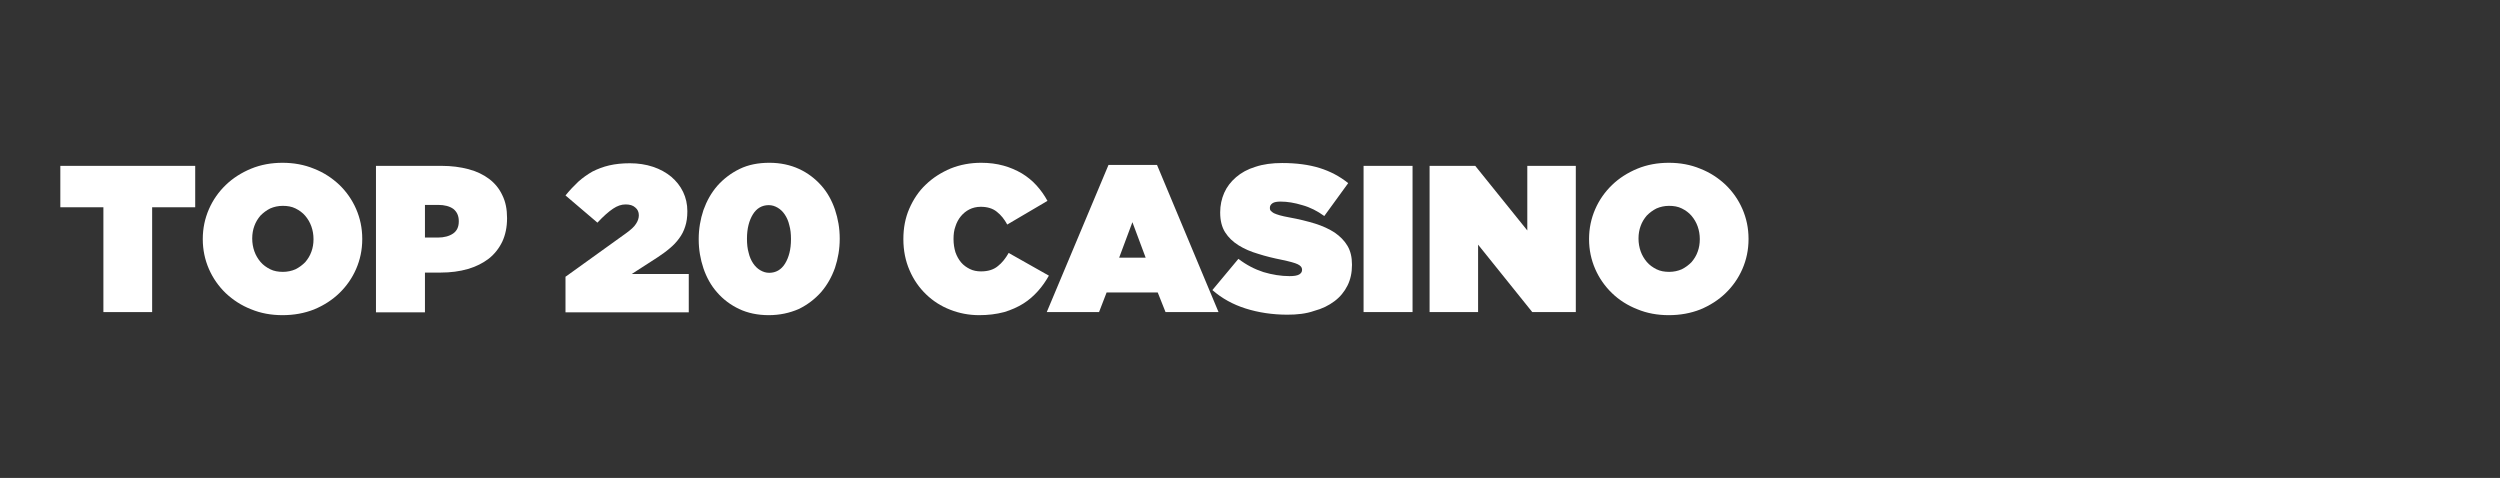 <?xml version="1.0" encoding="utf-8"?>
<!-- Generator: Adobe Illustrator 26.1.0, SVG Export Plug-In . SVG Version: 6.00 Build 0)  -->
<svg version="1.1" id="Layer_1" xmlns="http://www.w3.org/2000/svg" xmlns:xlink="http://www.w3.org/1999/xlink" x="0px" y="0px"
	 viewBox="0 0 1056.6 202" style="enable-background:new 0 0 1056.6 202;" xml:space="preserve">
<rect x="0" y="0" width="1056.6" height="202" fill="#333333" stroke="none"/>
<g>
	<path style="fill:#FFFFFF;" d="M43.7,87.6H25.5V70.1h57v17.5H64.3v44.3H43.7V87.6z"/>
	<path style="fill:#FFFFFF;" d="M119.4,133.2c-4.8,0-9.2-0.8-13.3-2.5c-4.1-1.6-7.6-3.9-10.7-6.8c-3-2.9-5.4-6.3-7.1-10.2
		c-1.7-3.9-2.6-8.1-2.6-12.6V101c0-4.5,0.9-8.7,2.6-12.6c1.7-3.9,4.1-7.3,7.1-10.2c3-2.9,6.6-5.2,10.7-6.9c4.1-1.7,8.6-2.5,13.3-2.5
		s9.2,0.8,13.3,2.5c4.1,1.6,7.6,3.9,10.7,6.8c3,2.9,5.4,6.3,7.1,10.2c1.7,3.9,2.6,8.1,2.6,12.6v0.2c0,4.5-0.9,8.7-2.6,12.6
		c-1.7,3.9-4.1,7.3-7.1,10.2c-3,2.9-6.6,5.2-10.7,6.9C128.6,132.4,124.2,133.2,119.4,133.2z M119.6,114.9c1.9,0,3.7-0.4,5.3-1.1
		c1.6-0.8,2.9-1.8,4.1-3c1.1-1.3,2-2.7,2.6-4.4c0.6-1.6,0.9-3.4,0.9-5.2V101c0-1.8-0.3-3.6-0.9-5.3c-0.6-1.7-1.5-3.2-2.6-4.5
		c-1.1-1.3-2.5-2.3-4.1-3.1c-1.6-0.8-3.4-1.1-5.4-1.1c-1.9,0-3.7,0.4-5.3,1.1c-1.6,0.8-2.9,1.8-4.1,3c-1.1,1.3-2,2.7-2.6,4.4
		c-0.6,1.6-0.9,3.4-0.9,5.2v0.2c0,1.8,0.3,3.6,0.9,5.3s1.5,3.2,2.6,4.5c1.1,1.3,2.5,2.3,4.1,3.1
		C115.8,114.6,117.6,114.9,119.6,114.9z"/>
	<path style="fill:#FFFFFF;" d="M158.9,70.1h27.8c4.1,0,7.9,0.5,11.3,1.4c3.4,0.9,6.3,2.3,8.7,4.1c2.4,1.8,4.3,4.1,5.6,6.9
		c1.4,2.8,2,6,2,9.6v0.2c0,3.7-0.7,7-2,9.8c-1.4,2.9-3.3,5.3-5.7,7.2c-2.5,1.9-5.4,3.4-8.9,4.4c-3.4,1-7.3,1.5-11.4,1.5h-6.7v16.8
		h-20.7V70.1z M185.1,100.4c2.6,0,4.8-0.6,6.4-1.7c1.6-1.1,2.4-2.8,2.4-5.1v-0.2c0-2.2-0.8-3.9-2.3-5.1c-1.5-1.1-3.7-1.7-6.4-1.7
		h-5.6v13.8H185.1z"/>
	<path style="fill:#FFFFFF;" d="M239.1,116.9l25.6-18.4c1.9-1.4,3.3-2.6,4.1-3.9c0.8-1.2,1.2-2.4,1.2-3.6c0-1.4-0.5-2.5-1.5-3.3
		c-1-0.9-2.3-1.3-4.1-1.3s-3.5,0.6-5.3,1.8c-1.8,1.2-4,3.1-6.6,5.9L239,82.6c1.8-2.2,3.6-4.1,5.4-5.8c1.9-1.7,3.9-3.1,6-4.3
		c2.2-1.1,4.5-2,7.1-2.6c2.6-0.6,5.5-0.9,8.7-0.9c3.5,0,6.8,0.5,9.8,1.5c3,1,5.5,2.4,7.7,4.2c2.1,1.8,3.8,3.9,5,6.4
		c1.2,2.5,1.8,5.2,1.8,8.1v0.2c0,2.4-0.3,4.5-0.9,6.3c-0.6,1.9-1.4,3.5-2.6,5.1c-1.1,1.5-2.4,2.9-4,4.2c-1.5,1.3-3.2,2.5-5,3.7
		l-11,7.1h24.1v16.2h-52.1V116.9z"/>
	<path style="fill:#FFFFFF;" d="M324.9,133.2c-4.7,0-8.9-0.9-12.5-2.6c-3.6-1.7-6.8-4.1-9.3-7c-2.6-2.9-4.5-6.4-5.8-10.2
		c-1.3-3.9-2-7.9-2-12.2V101c0-4.2,0.7-8.3,2-12.2c1.4-3.9,3.3-7.3,5.9-10.3c2.6-2.9,5.7-5.3,9.4-7.1c3.7-1.8,7.9-2.6,12.6-2.6
		c4.6,0,8.8,0.9,12.5,2.6c3.7,1.7,6.8,4.1,9.4,7c2.6,2.9,4.5,6.4,5.8,10.2c1.3,3.9,2,7.9,2,12.2v0.2c0,4.2-0.7,8.3-2,12.2
		c-1.4,3.9-3.3,7.3-5.9,10.3c-2.6,2.9-5.7,5.3-9.4,7.1C333.7,132.3,329.5,133.2,324.9,133.2z M325.1,115.3c2.8,0,5.1-1.3,6.7-3.9
		c1.6-2.6,2.5-6,2.5-10.2V101c0-2.1-0.2-4.1-0.7-5.8c-0.4-1.8-1.1-3.3-1.9-4.5c-0.8-1.2-1.8-2.2-3-2.9s-2.4-1.1-3.8-1.1
		c-2.8,0-5.1,1.3-6.7,3.9c-1.6,2.6-2.5,6-2.5,10.2v0.2c0,2.1,0.2,4.1,0.7,5.8c0.4,1.8,1.1,3.3,1.9,4.5c0.8,1.2,1.8,2.2,3,2.9
		S323.7,115.3,325.1,115.3z"/>
	<path style="fill:#FFFFFF;" d="M413.8,133.2c-4.3,0-8.4-0.8-12.2-2.3c-3.9-1.5-7.3-3.7-10.2-6.5c-2.9-2.8-5.3-6.2-7-10.2
		c-1.7-3.9-2.6-8.3-2.6-13.1V101c0-4.6,0.8-8.9,2.5-12.8c1.7-3.9,4-7.4,7-10.2c3-2.9,6.5-5.1,10.5-6.8c4-1.6,8.3-2.4,12.9-2.4
		c3.4,0,6.5,0.4,9.4,1.2c2.9,0.8,5.4,1.9,7.8,3.3c2.3,1.4,4.4,3.1,6.2,5.1c1.8,2,3.3,4.1,4.6,6.5l-17,10c-1.2-2.2-2.6-4-4.4-5.4
		c-1.7-1.4-4-2.1-6.8-2.1c-1.8,0-3.4,0.4-4.8,1.1c-1.4,0.7-2.6,1.7-3.6,2.9c-1,1.2-1.8,2.7-2.3,4.3c-0.6,1.6-0.8,3.4-0.8,5.2v0.2
		c0,2,0.3,3.8,0.8,5.5c0.6,1.7,1.4,3.1,2.4,4.3c1,1.2,2.3,2.1,3.7,2.8c1.4,0.7,3,1,4.7,1c2.9,0,5.3-0.7,7.1-2.2
		c1.8-1.4,3.3-3.3,4.6-5.6l17,9.6c-1.3,2.3-2.8,4.5-4.6,6.5c-1.8,2-3.8,3.8-6.2,5.3c-2.4,1.5-5.1,2.7-8.1,3.6
		C421,132.8,417.6,133.2,413.8,133.2z"/>
	<path style="fill:#FFFFFF;" d="M468.5,69.7H489l26,62.2h-22.4l-3.3-8.3h-21.6l-3.2,8.3h-22.1L468.5,69.7z M484.2,108.9l-5.6-15
		l-5.6,15H484.2z"/>
	<path style="fill:#FFFFFF;" d="M544.1,133c-6.3,0-12.2-0.9-17.6-2.6c-5.4-1.7-10.1-4.3-14.1-7.8l11-13.2c3.4,2.6,6.9,4.4,10.6,5.6
		c3.7,1.1,7.4,1.7,11,1.7c1.9,0,3.2-0.2,4.1-0.7c0.8-0.5,1.2-1.1,1.2-1.9v-0.2c0-0.9-0.6-1.6-1.8-2.2c-1.2-0.6-3.5-1.2-6.8-1.9
		c-3.5-0.7-6.8-1.5-9.9-2.5c-3.1-0.9-5.9-2.1-8.3-3.6c-2.4-1.5-4.3-3.3-5.7-5.5s-2.1-5-2.1-8.3v-0.2c0-2.9,0.6-5.7,1.7-8.2
		c1.1-2.5,2.8-4.7,5-6.6c2.2-1.9,4.9-3.4,8.2-4.4c3.3-1.1,7-1.6,11.3-1.6c6,0,11.3,0.7,15.8,2.1s8.5,3.5,12.1,6.4l-10.1,13.9
		c-2.9-2.1-6-3.7-9.3-4.6c-3.3-1-6.3-1.5-9.2-1.5c-1.5,0-2.7,0.2-3.4,0.7c-0.7,0.5-1.1,1.1-1.1,1.9V88c0,0.4,0.1,0.8,0.4,1.1
		s0.7,0.7,1.3,1c0.6,0.3,1.5,0.6,2.5,0.9c1.1,0.3,2.4,0.6,4.1,0.9c3.9,0.7,7.5,1.6,10.8,2.6c3.2,1,6,2.3,8.3,3.8
		c2.3,1.6,4.1,3.4,5.4,5.6c1.3,2.2,1.9,4.8,1.9,7.9v0.2c0,3.2-0.6,6.1-1.9,8.7c-1.3,2.6-3.1,4.8-5.5,6.6c-2.4,1.8-5.2,3.2-8.6,4.1
		C552,132.6,548.2,133,544.1,133z"/>
	<path style="fill:#FFFFFF;" d="M576.3,70.1H597v61.8h-20.7V70.1z"/>
	<path style="fill:#FFFFFF;" d="M604.2,70.1h19.3l22,27.3V70.1H666v61.8h-18.4l-22.9-28.5v28.5h-20.5V70.1z"/>
	<path style="fill:#FFFFFF;" d="M705.3,133.2c-4.8,0-9.2-0.8-13.3-2.5c-4.1-1.6-7.7-3.9-10.7-6.8c-3-2.9-5.4-6.3-7.1-10.2
		c-1.7-3.9-2.6-8.1-2.6-12.6V101c0-4.5,0.9-8.7,2.6-12.6c1.7-3.9,4.1-7.3,7.1-10.2c3-2.9,6.6-5.2,10.7-6.9c4.1-1.7,8.6-2.5,13.3-2.5
		c4.8,0,9.2,0.8,13.3,2.5c4.1,1.6,7.6,3.9,10.7,6.8c3,2.9,5.4,6.3,7.1,10.2c1.7,3.9,2.6,8.1,2.6,12.6v0.2c0,4.5-0.9,8.7-2.6,12.6
		c-1.7,3.9-4.1,7.3-7.1,10.2c-3,2.9-6.6,5.2-10.7,6.9C714.5,132.4,710.1,133.2,705.3,133.2z M705.5,114.9c1.9,0,3.7-0.4,5.3-1.1
		c1.6-0.8,2.9-1.8,4.1-3c1.1-1.3,2-2.7,2.6-4.4c0.6-1.6,0.9-3.4,0.9-5.2V101c0-1.8-0.3-3.6-0.9-5.3c-0.6-1.7-1.5-3.2-2.6-4.5
		c-1.1-1.3-2.5-2.3-4.1-3.1c-1.6-0.8-3.4-1.1-5.4-1.1c-1.9,0-3.7,0.4-5.3,1.1c-1.6,0.8-2.9,1.8-4.1,3c-1.1,1.3-2,2.7-2.6,4.4
		c-0.6,1.6-0.9,3.4-0.9,5.2v0.2c0,1.8,0.3,3.6,0.9,5.3s1.5,3.2,2.6,4.5c1.1,1.3,2.5,2.3,4.1,3.1
		C701.7,114.6,703.5,114.9,705.5,114.9z"/>
</g>
</svg>
